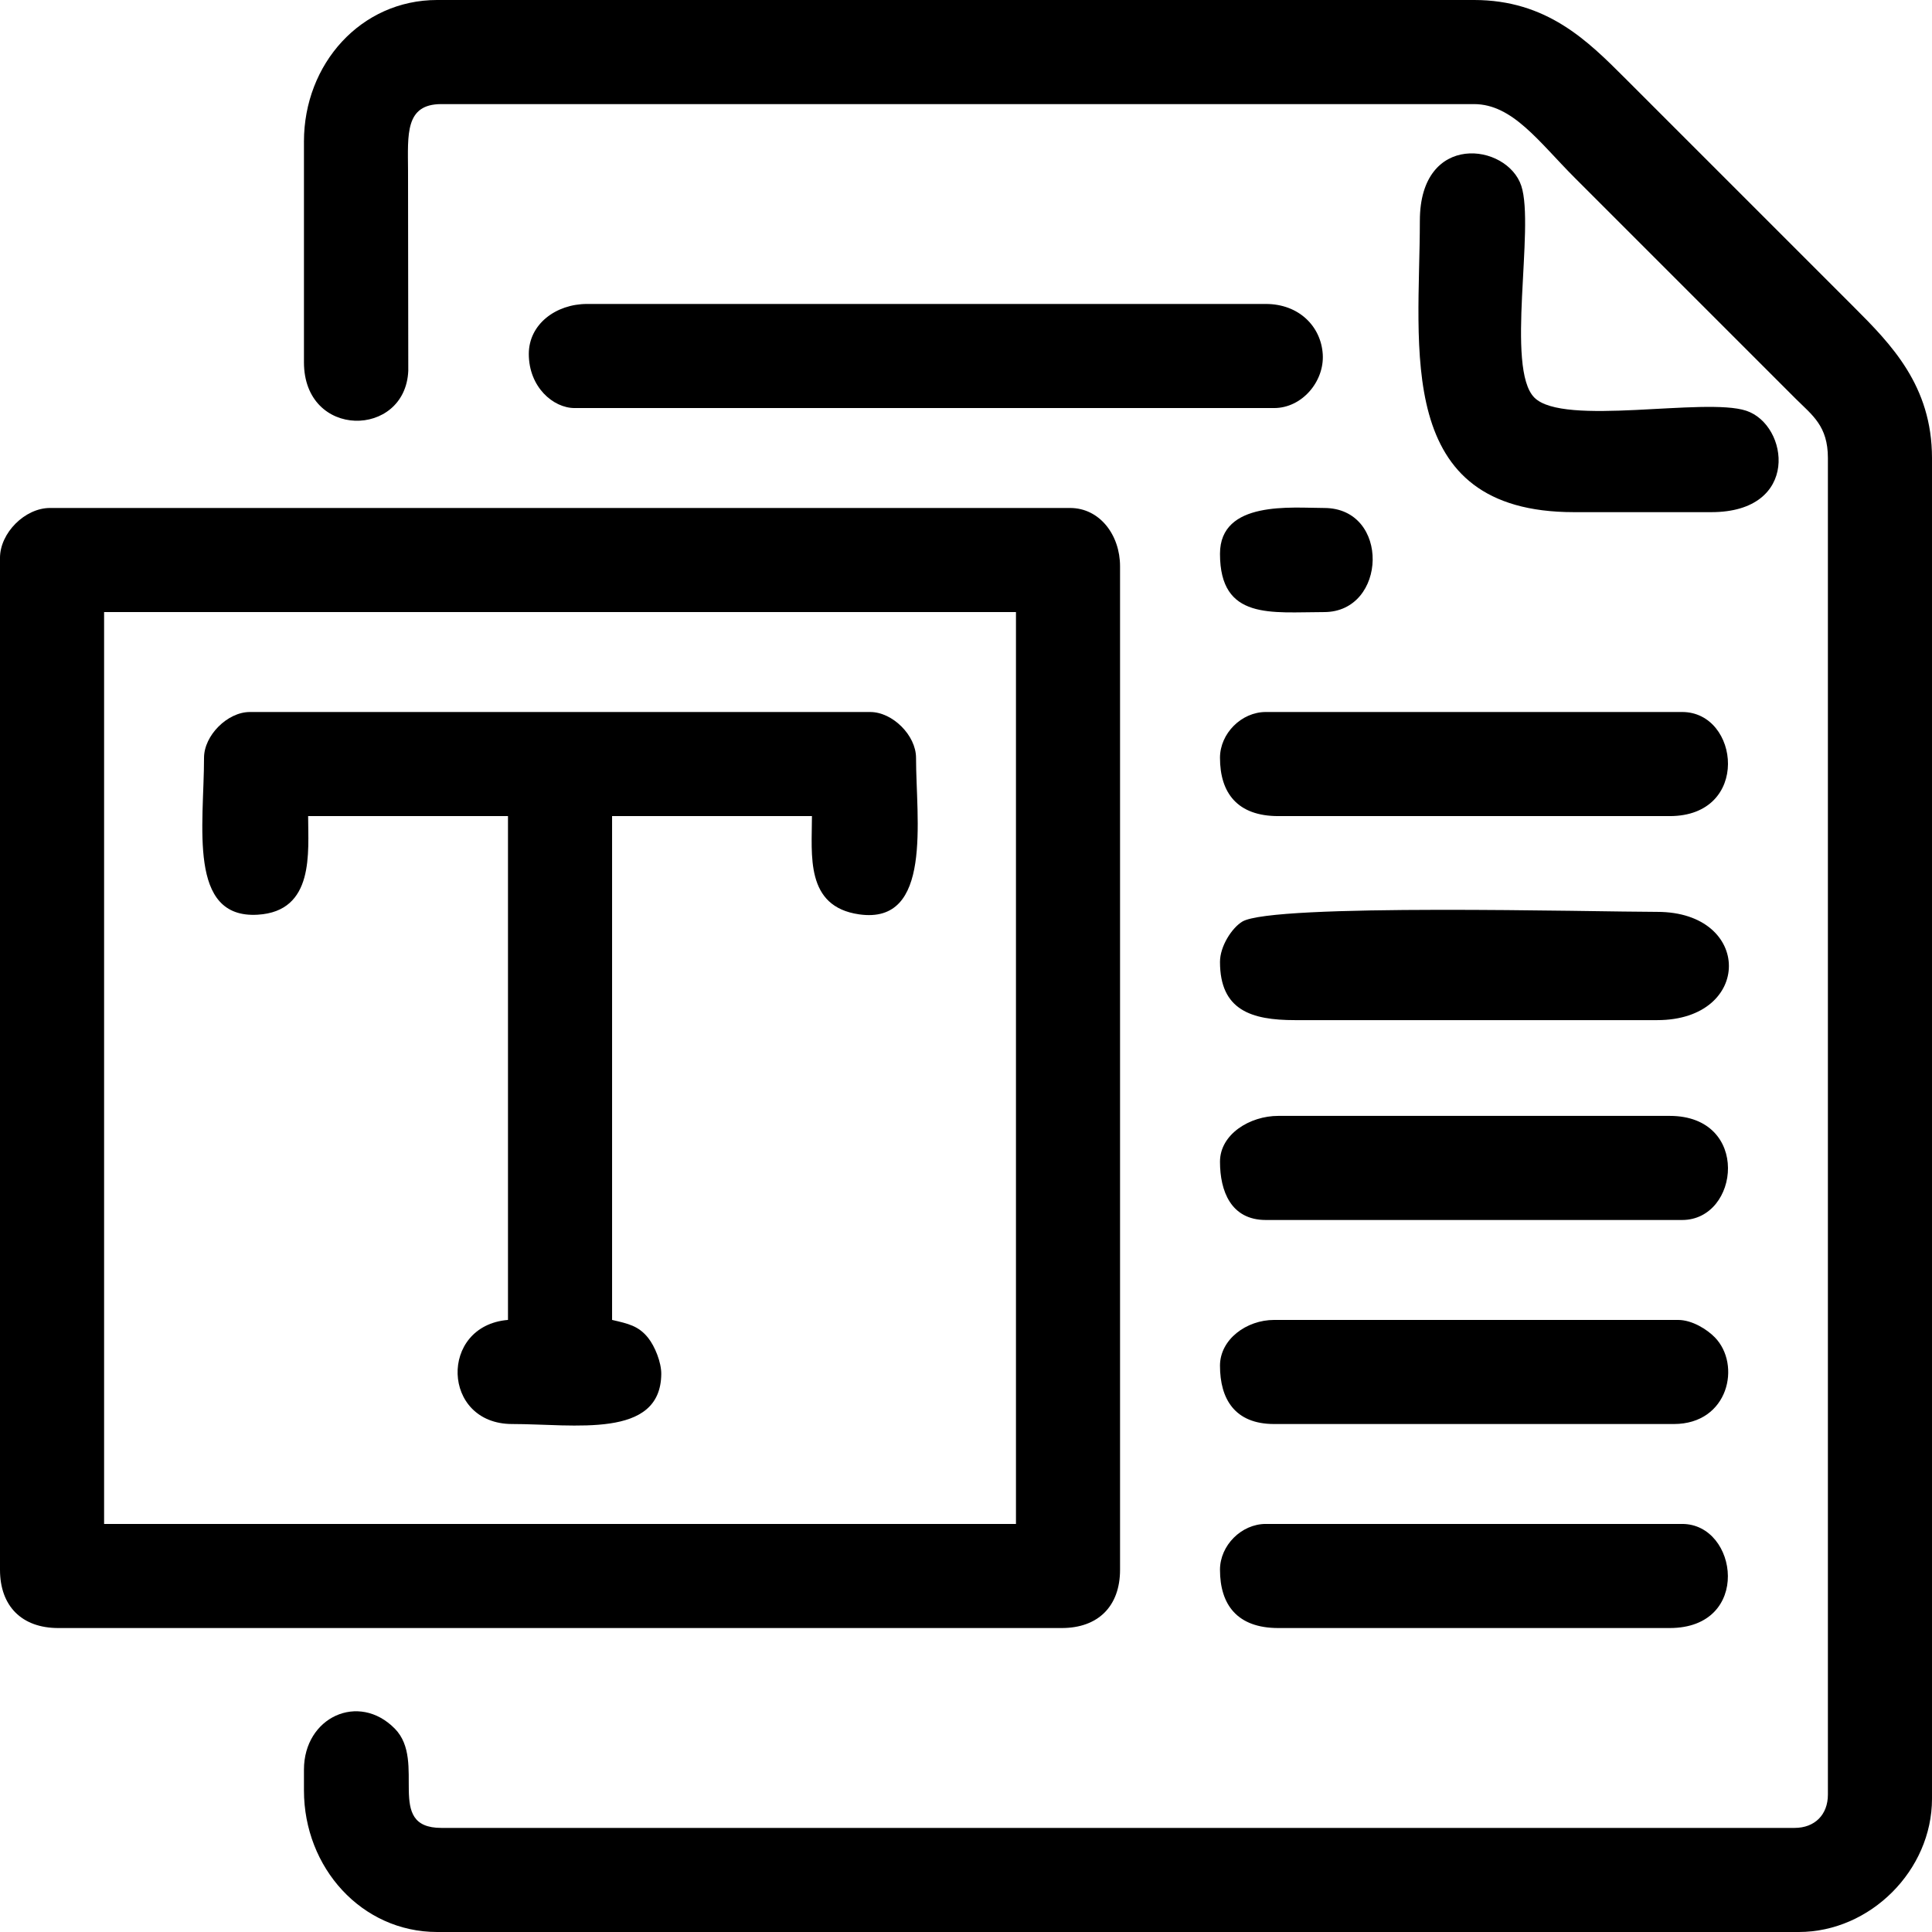 <?xml version="1.0" encoding="UTF-8"?>
<!DOCTYPE svg PUBLIC "-//W3C//DTD SVG 1.1//EN" "http://www.w3.org/Graphics/SVG/1.1/DTD/svg11.dtd">
<!-- Creator: CorelDRAW 2021 (64-Bit) -->
<svg xmlns="http://www.w3.org/2000/svg" xml:space="preserve" width="130mm" height="130mm" version="1.1" style="shape-rendering:geometricPrecision; text-rendering:geometricPrecision; image-rendering:optimizeQuality; fill-rule:evenodd; clip-rule:evenodd"
viewBox="0 0 3038.01 3038.01"
 xmlns:xlink="http://www.w3.org/1999/xlink"
 xmlns:xodm="http://www.corel.com/coreldraw/odm/2003">
 <defs>
  <style type="text/css">
   <![CDATA[
    .fil0 {fill:black}
   ]]>
  </style>
 </defs>
 <g id="Layer_x0020_1">
  <g id="_1926023284368">
   <path class="fil0" d="M477.96 222.61l0 347.02c0,121.2 159.45,119.5 164.05,13.46l-0.39 -314.66c-0.25,-57.15 -4.95,-104.74 52.4,-104.74l1623.76 0c60.91,0 102.2,59.64 158.78,116.22l347.02 347.01c26.34,26.16 50.74,42.82 50.74,93.31l0 2101.72c0,31.67 -20.71,52.38 -52.38,52.38l-2127.91 0c-89.89,0 -22.23,-104.21 -73.14,-156.03 -56.92,-57.94 -142.93,-18 -142.93,64.36l0 32.74c0,121.42 90.72,222.61 209.52,222.61l2141.01 0c112.47,0 209.52,-97.04 209.52,-209.52l0 -2108.27c0,-113.67 -64.43,-179.03 -122.77,-237.35l-360.11 -360.11c-58.69,-58.7 -122.78,-122.77 -237.35,-122.77l-1630.31 0c-119.99,0 -209.52,100.55 -209.52,222.61z"/>
   <path class="fil0" d="M163.69 962.47l1433.89 0 0 1433.89 -1433.89 0 0 -1433.89zm-163.69 -85.12l0 1591.03c0,57.29 34.38,91.66 91.66,91.66l1577.93 0c57.29,0 91.66,-34.38 91.66,-91.66l0 -1577.93c0,-49.11 -31.92,-91.67 -78.57,-91.67l-1604.12 0c-39.33,0 -78.57,39.24 -78.57,78.57z"/>
   <path class="fil0" d="M320.83 1191.63c0,105.9 -26.13,253.31 84.4,246.72 89.76,-5.35 79.29,-98.37 79.29,-155.06l314.27 0 0 792.24c-108.79,9.05 -104.56,163.69 6.55,163.69 97.89,0 233.4,23.94 234.49,-78.52 0.2,-18.45 -10.07,-43.64 -20.56,-56.84 -15.16,-19.09 -31.52,-22.44 -56.79,-28.33l0 -792.24 314.28 0c0,61.06 -11.07,142.35 74.3,154.52 116.09,16.55 89.38,-149.81 89.38,-246.18 0,-35.16 -36.86,-72.02 -72.02,-72.02l-975.57 0c-35.16,0 -72.02,36.86 -72.02,72.02z"/>
   <path class="fil0" d="M831.52 556.53c0,52.1 38.39,85.12 72.02,85.12l1099.97 0c43.76,0 79.04,-41.67 76.49,-84.4 -2.6,-43.67 -37.19,-79.29 -89.59,-79.29l-1067.23 0c-49.11,0 -91.66,31.92 -91.66,78.57z"/>
   <path class="fil0" d="M2232.67 347.02c0,200.12 -42.26,458.32 242.26,458.32l216.06 0c140.29,0 122.08,-137.32 54.77,-159.52 -65.12,-21.48 -287.14,25.26 -332.98,-20.58 -45.84,-45.84 0.9,-267.86 -20.58,-332.98 -22.2,-67.31 -159.52,-85.52 -159.52,54.77z"/>
   <path class="fil0" d="M1918.4 1512.46c0,76.02 49.16,91.66 117.86,91.66l569.62 0c150.35,0 150.35,-170.23 0,-170.23 -97.78,0 -604.9,-13.65 -652.49,15.35 -16.52,10.07 -34.99,38.9 -34.99,63.22z"/>
   <path class="fil0" d="M1918.4 1191.63c0,55.03 27.2,91.66 91.66,91.66l615.46 0c127.73,0 110.21,-163.69 19.64,-163.69l-654.74 0c-38.26,0 -72.02,33.76 -72.02,72.02z"/>
   <path class="fil0" d="M1918.4 1826.73c0,46.05 17.07,91.66 72.02,91.66l654.74 0c90.57,0 108.09,-163.69 -19.64,-163.69l-615.46 0c-44.76,0 -91.66,28.83 -91.66,72.02z"/>
   <path class="fil0" d="M1918.4 2468.38c0,55.03 27.2,91.66 91.66,91.66l615.46 0c129.63,0 107.91,-163.69 19.64,-163.69l-654.74 0c-38.26,0 -72.02,33.77 -72.02,72.02z"/>
   <path class="fil0" d="M1918.4 2147.56c0,51.97 23,91.67 85.12,91.67l628.55 0c86.41,0 106.28,-93.61 64.36,-136.38 -11.93,-12.18 -35.29,-27.3 -57.82,-27.3l-635.1 0c-43.4,0 -85.12,30.51 -85.12,72.02z"/>
   <path class="fil0" d="M1918.4 870.81c0,104.89 80.75,91.66 163.69,91.66 99.39,0 104.33,-163.69 0,-163.69 -50.66,0 -163.69,-12.29 -163.69,72.02z"/>
  </g>
 </g>
</svg>
